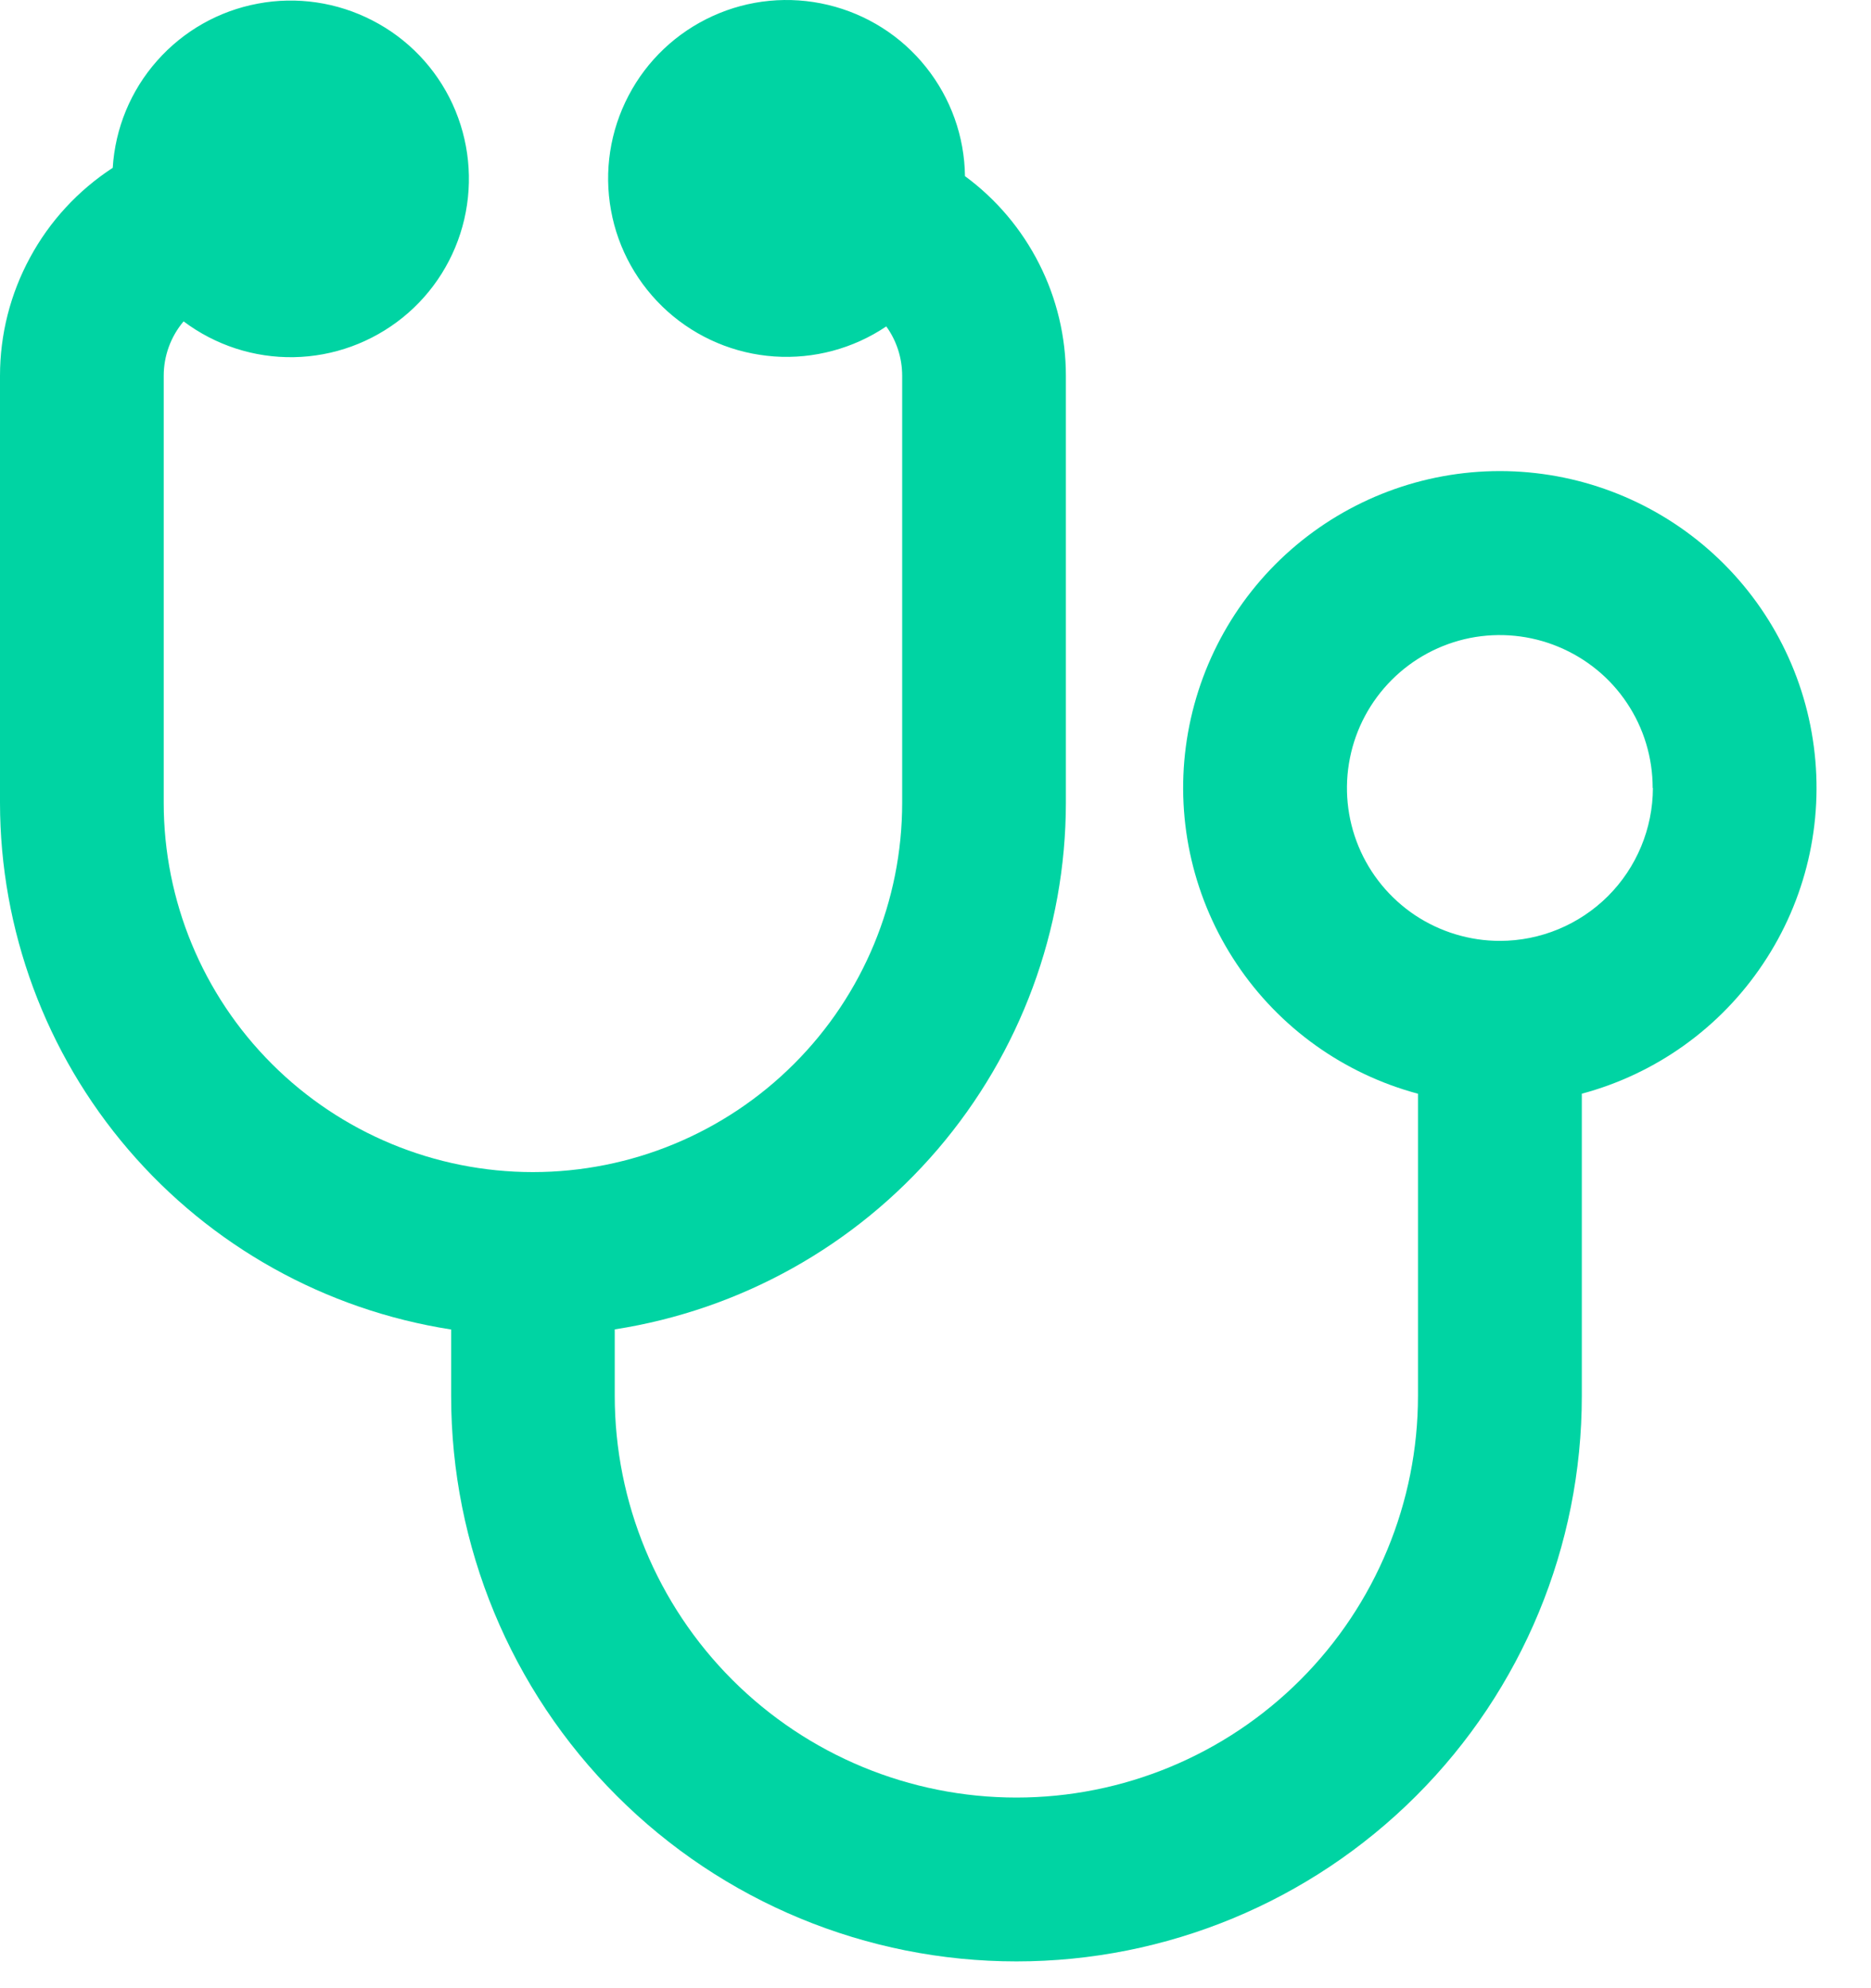 <svg width="16" height="17" viewBox="0 0 16 17" fill="none" xmlns="http://www.w3.org/2000/svg">
<path d="M13.527 9.352V11.937C13.527 13.219 13.018 14.449 12.111 15.355C11.204 16.262 9.975 16.771 8.692 16.771C7.41 16.771 6.18 16.262 5.274 15.355C4.367 14.449 3.858 13.219 3.858 11.937V11.368C2.783 11.201 1.804 10.655 1.097 9.829C0.39 9.004 0.001 7.952 0 6.865V3.213C0 2.86 0.088 2.513 0.257 2.202C0.425 1.891 0.668 1.628 0.964 1.435C0.985 1.096 1.118 0.774 1.343 0.52C1.568 0.265 1.871 0.093 2.205 0.031C2.538 -0.032 2.883 0.019 3.185 0.175C3.487 0.33 3.728 0.582 3.87 0.89C4.012 1.199 4.047 1.545 3.97 1.876C3.893 2.206 3.708 2.502 3.444 2.715C3.18 2.928 2.852 3.048 2.513 3.054C2.173 3.06 1.842 2.952 1.57 2.748C1.46 2.878 1.4 3.043 1.4 3.213V6.864C1.4 7.701 1.732 8.505 2.325 9.097C2.917 9.689 3.72 10.022 4.557 10.022C5.395 10.022 6.198 9.689 6.79 9.097C7.383 8.505 7.715 7.701 7.715 6.864V3.213C7.715 3.062 7.668 2.914 7.579 2.791C7.297 2.981 6.96 3.071 6.622 3.048C6.283 3.025 5.962 2.889 5.709 2.663C5.456 2.436 5.285 2.132 5.225 1.798C5.164 1.464 5.217 1.119 5.375 0.818C5.532 0.517 5.785 0.278 6.095 0.137C6.404 -0.004 6.751 -0.037 7.081 0.042C7.411 0.121 7.706 0.307 7.918 0.573C8.13 0.838 8.248 1.166 8.252 1.506C8.52 1.703 8.737 1.96 8.887 2.257C9.037 2.553 9.115 2.881 9.115 3.213V6.864C9.114 7.951 8.725 9.002 8.018 9.828C7.311 10.654 6.332 11.2 5.257 11.367V11.935C5.257 12.846 5.619 13.72 6.263 14.364C6.907 15.008 7.781 15.37 8.692 15.37C9.603 15.37 10.476 15.008 11.12 14.364C11.764 13.72 12.126 12.846 12.126 11.935V9.352C11.492 9.182 10.94 8.788 10.575 8.241C10.21 7.695 10.055 7.035 10.141 6.383C10.227 5.732 10.546 5.133 11.04 4.7C11.534 4.267 12.169 4.028 12.826 4.028C13.483 4.028 14.118 4.267 14.612 4.7C15.106 5.133 15.426 5.732 15.511 6.383C15.597 7.035 15.443 7.695 15.077 8.241C14.712 8.788 14.161 9.182 13.526 9.352H13.527ZM14.133 6.738C14.133 6.479 14.057 6.226 13.913 6.011C13.77 5.796 13.565 5.629 13.326 5.53C13.088 5.431 12.825 5.405 12.571 5.455C12.317 5.506 12.085 5.63 11.902 5.813C11.719 5.996 11.594 6.229 11.544 6.482C11.493 6.736 11.519 6.999 11.618 7.238C11.717 7.477 11.885 7.681 12.1 7.825C12.315 7.968 12.568 8.045 12.826 8.045C13.173 8.045 13.505 7.907 13.751 7.662C13.996 7.417 14.134 7.084 14.135 6.738H14.133Z" fill="#00D4A3"/>
</svg>
